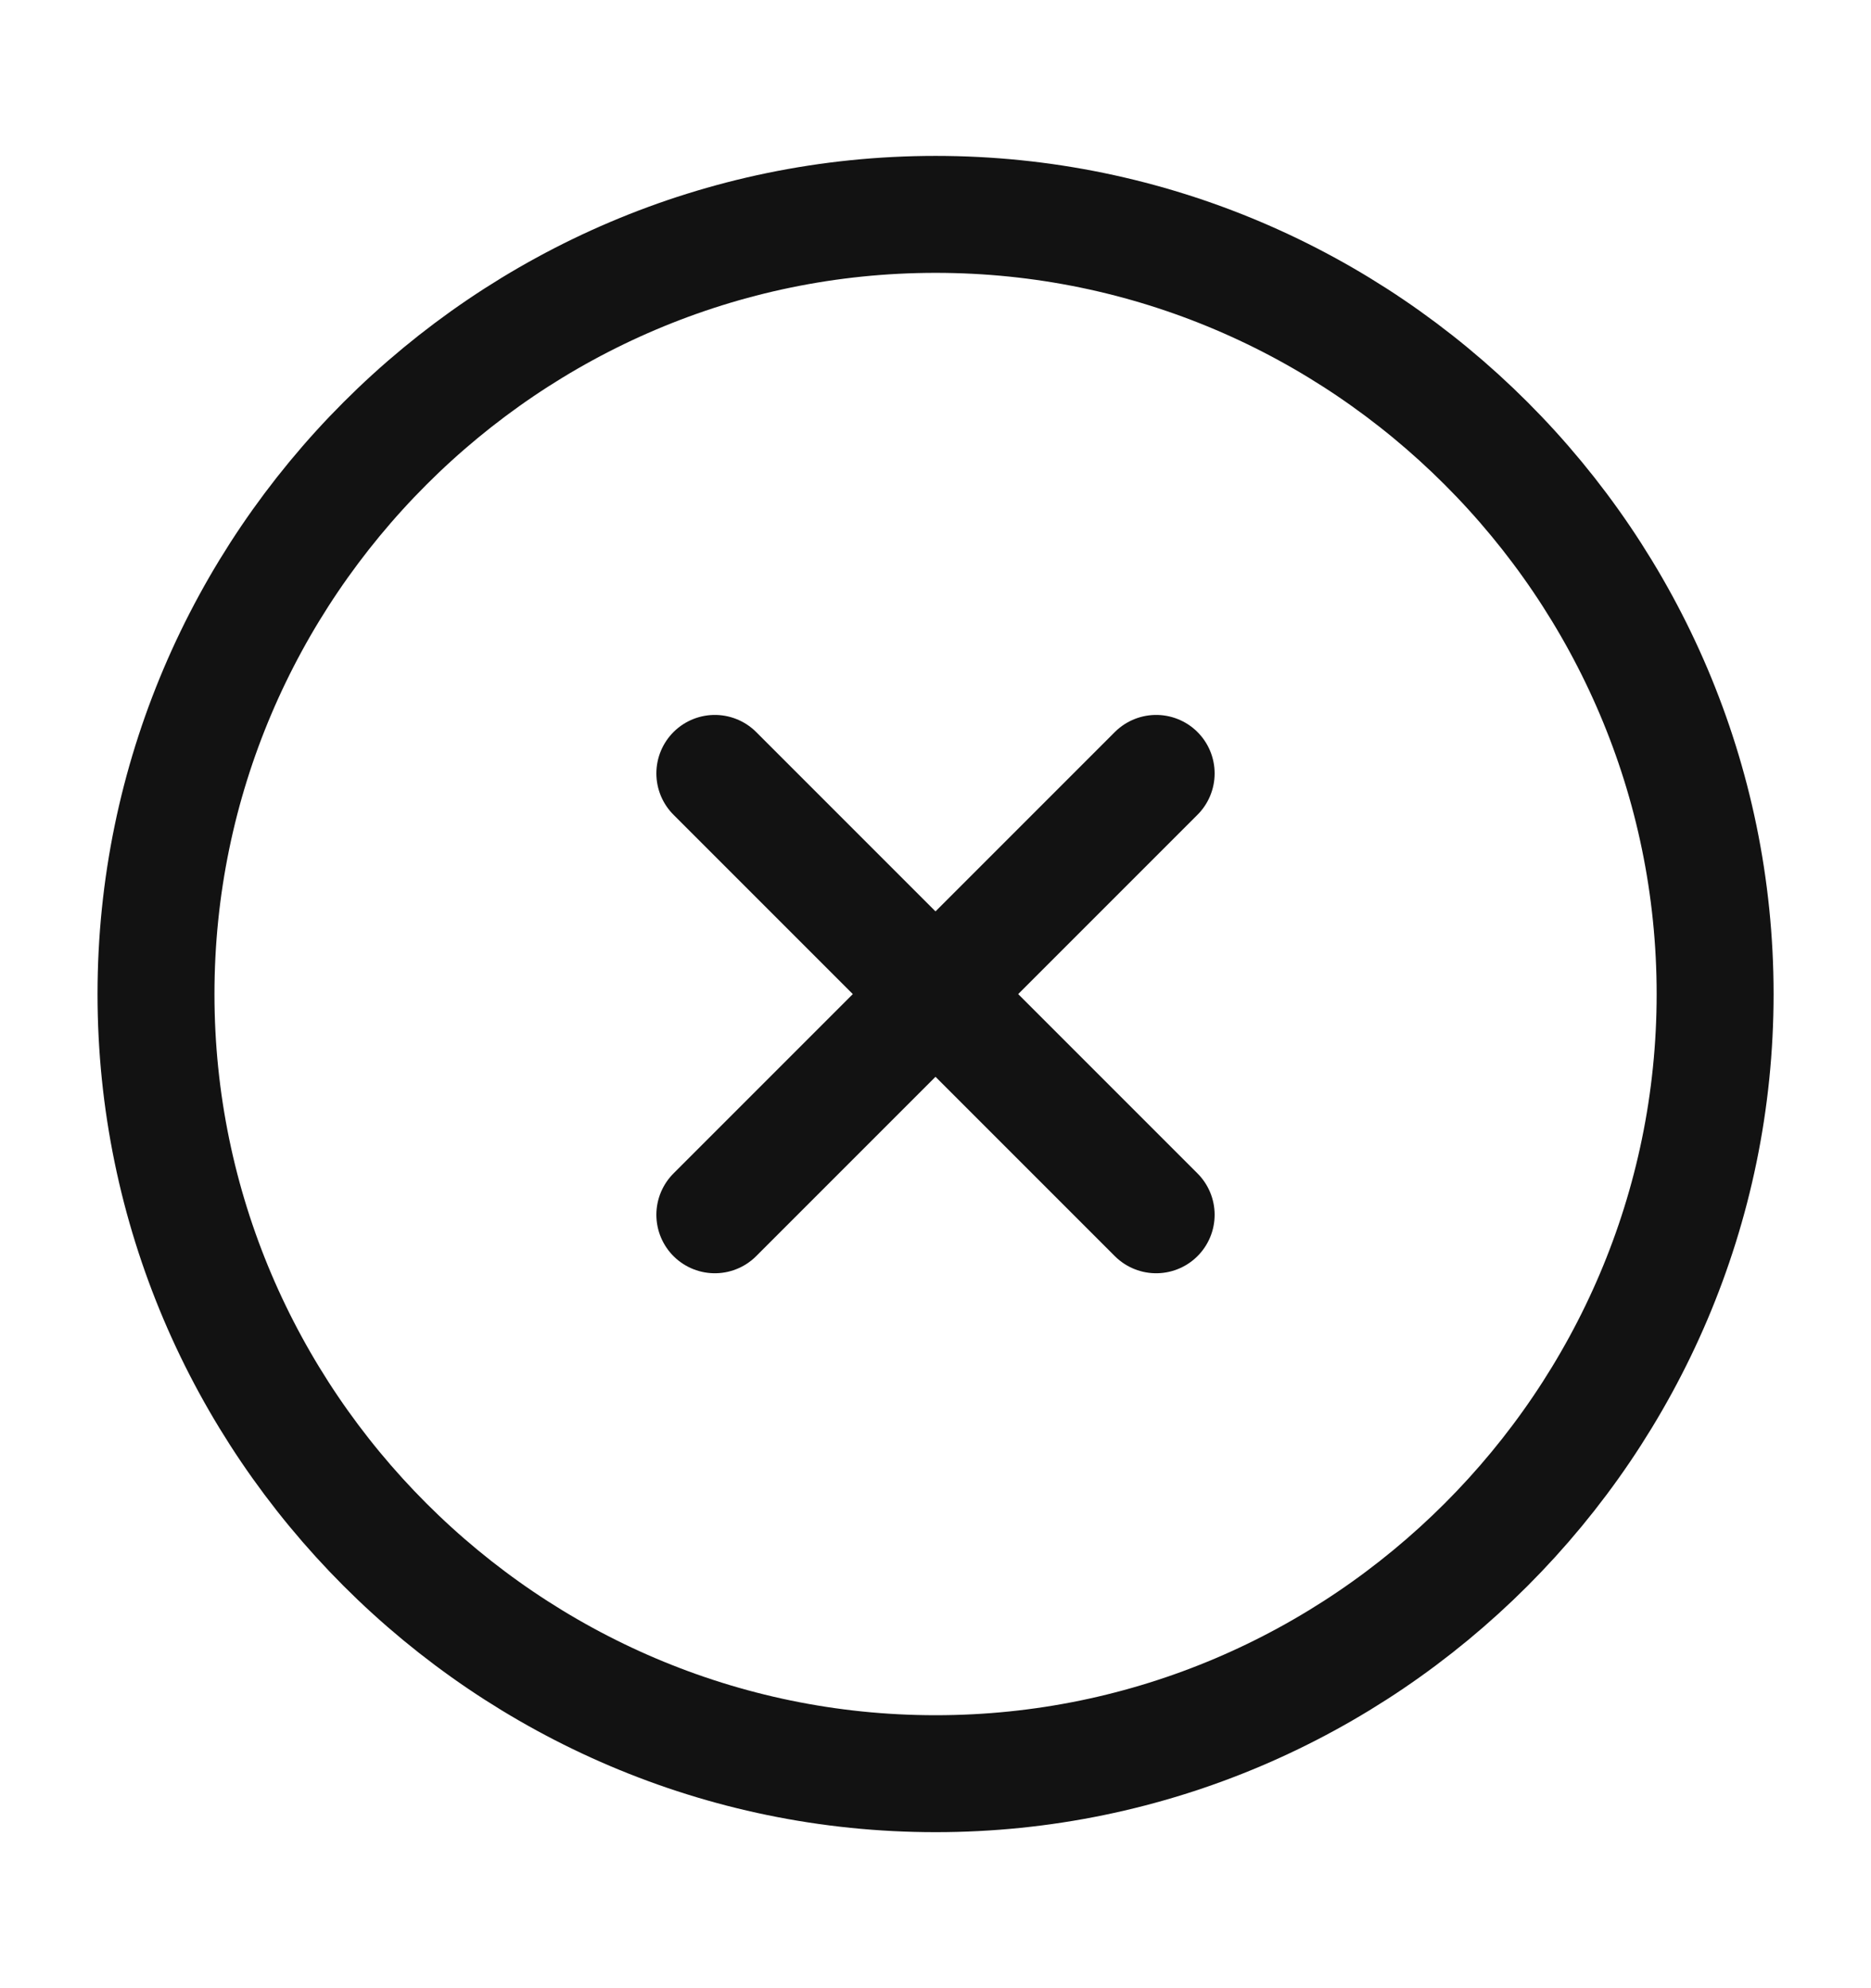 <svg width="16" height="17" viewBox="0 0 16 17" fill="none" xmlns="http://www.w3.org/2000/svg">
<g id="vuesax/linear/close-circle">
<g id="close-circle">
<path id="Vector" d="M8.001 15.166C11.667 15.166 14.667 12.166 14.667 8.5C14.667 4.833 11.667 1.833 8.001 1.833C4.334 1.833 1.334 4.833 1.334 8.5C1.334 12.166 4.334 15.166 8.001 15.166Z" stroke="#121212" stroke-linecap="round" stroke-linejoin="round"/>
<path id="Vector_2" d="M6.113 10.387L9.887 6.613" stroke="#121212" stroke-linecap="round" stroke-linejoin="round"/>
<path id="Vector_3" d="M9.887 10.387L6.113 6.613" stroke="#121212" stroke-linecap="round" stroke-linejoin="round"/>
</g>
</g>
</svg>
